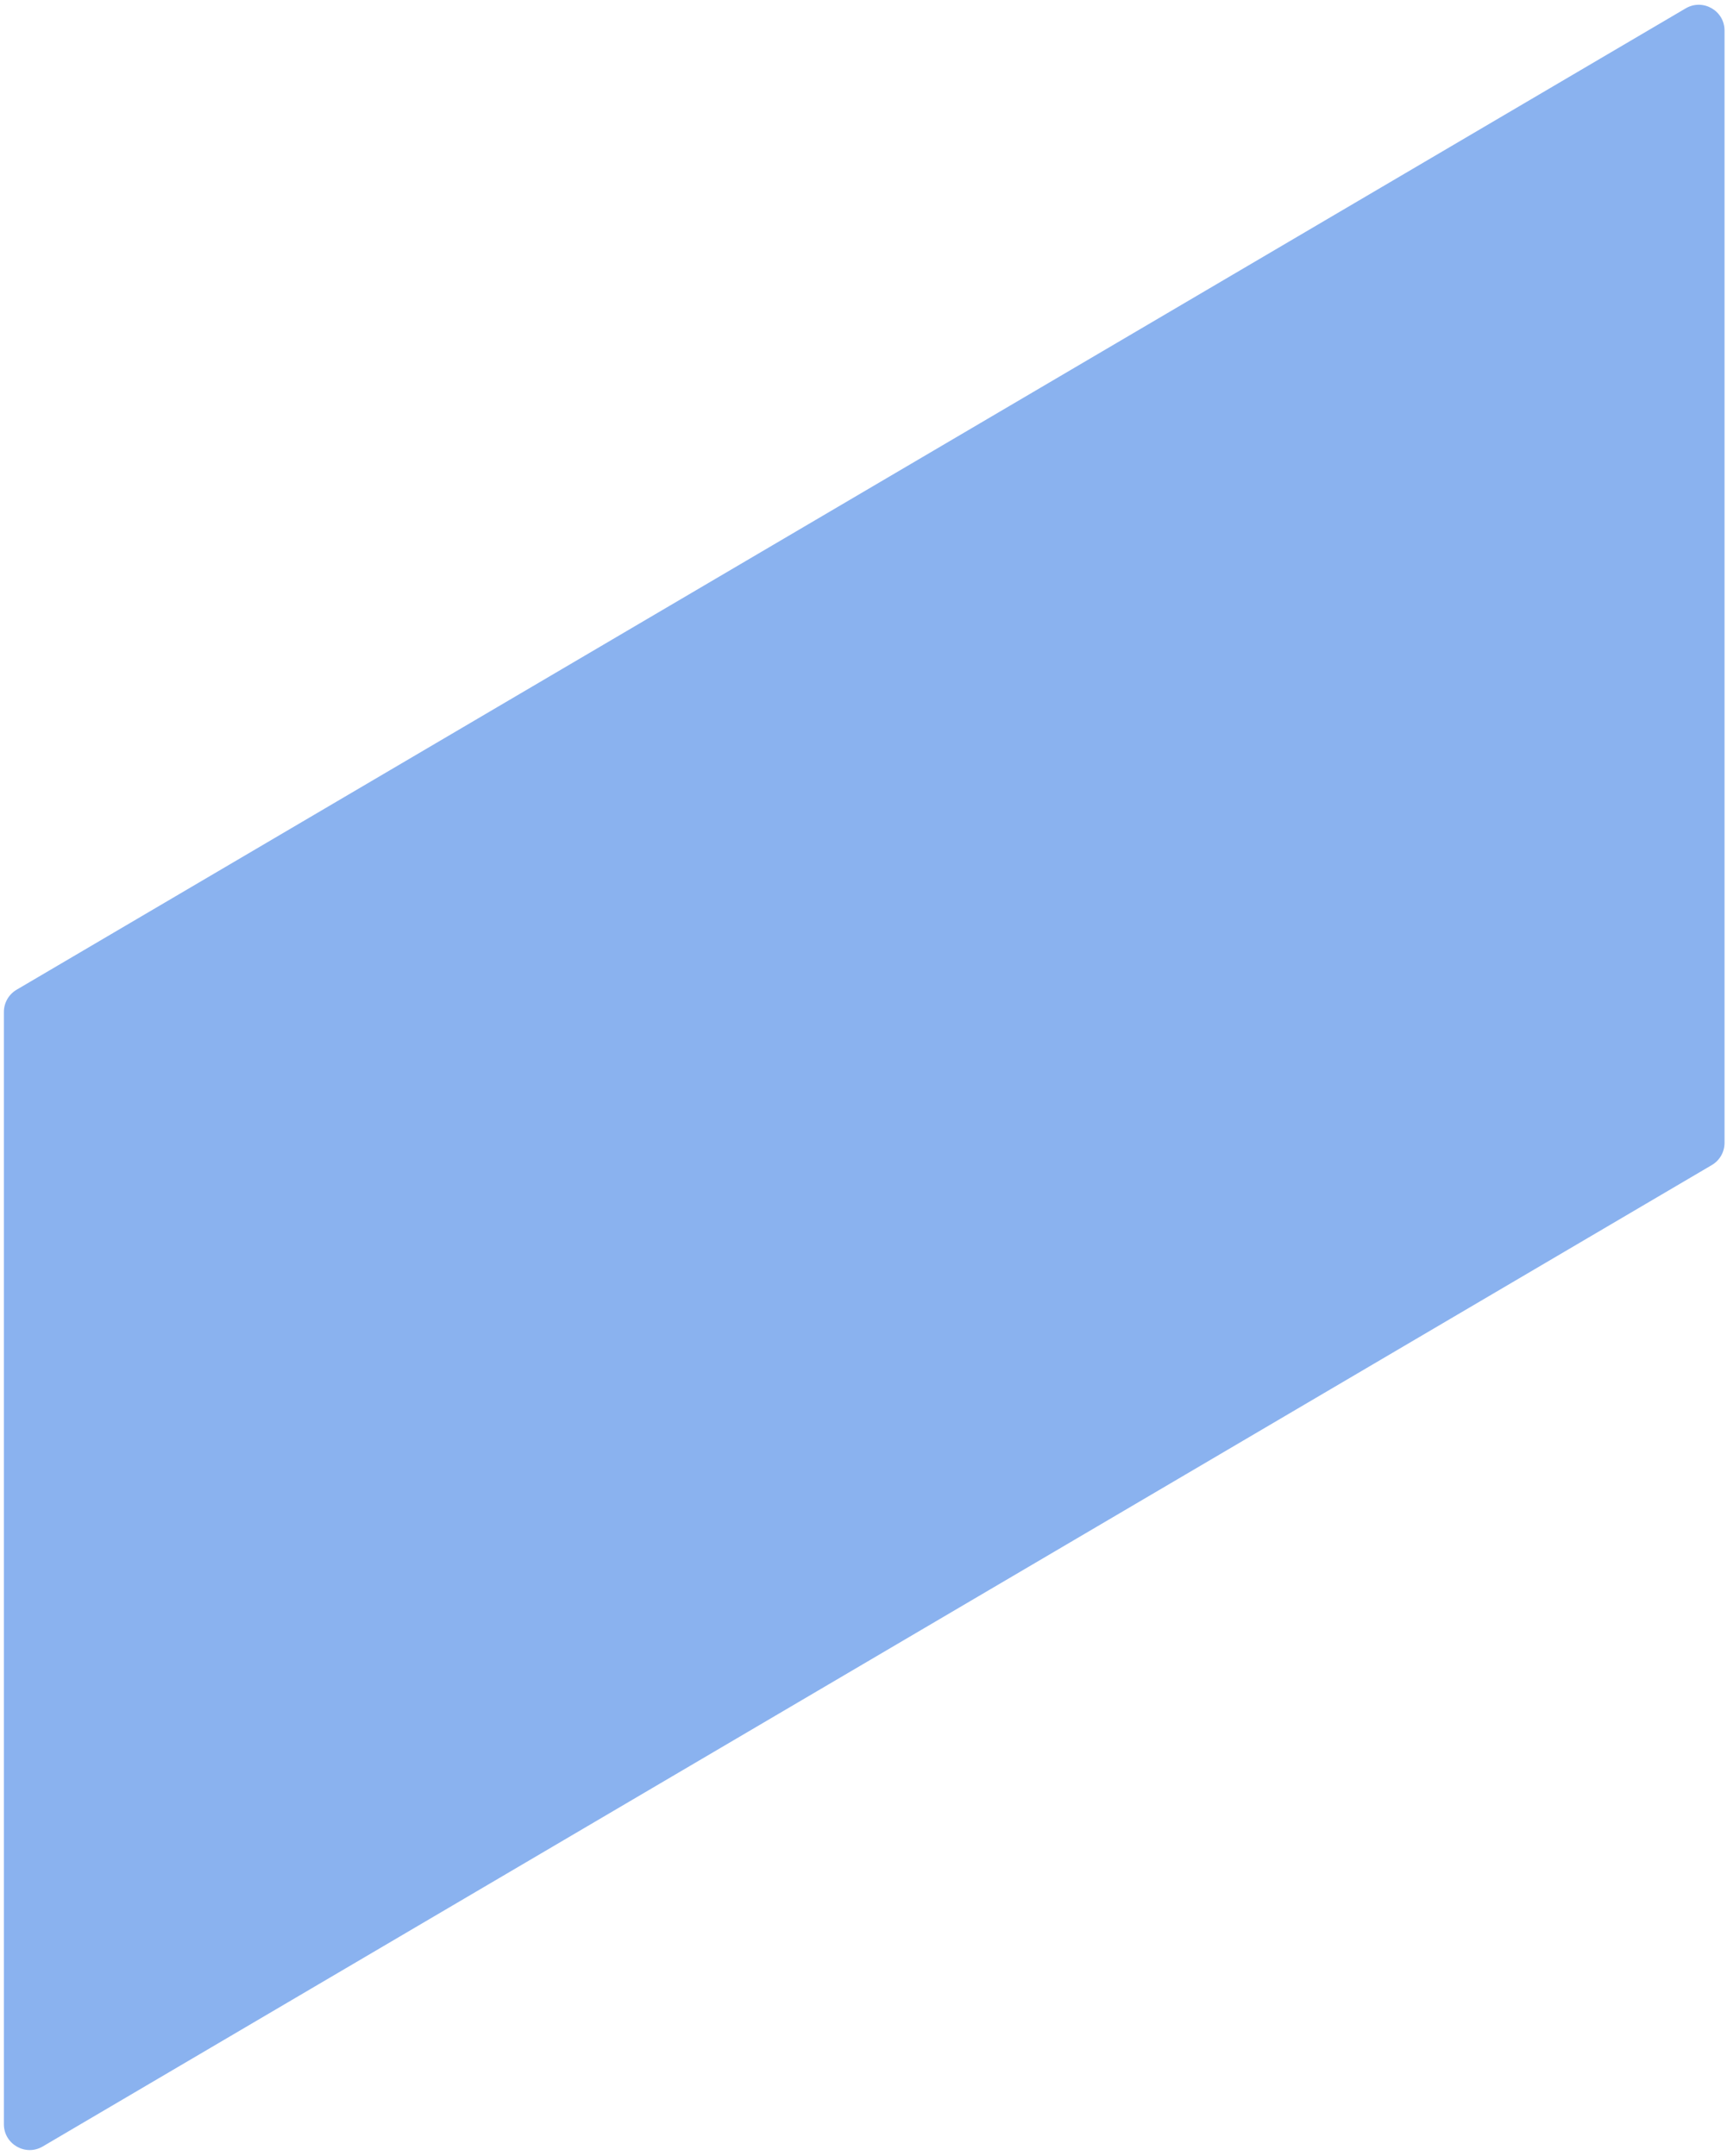 <?xml version="1.0" encoding="UTF-8"?> <svg xmlns="http://www.w3.org/2000/svg" width="282" height="352" viewBox="0 0 282 352" fill="none"><path opacity="0.667" d="M279.524 190.238L6.974 350.495C4.169 352.14 0.635 350.116 0.635 346.868V165.239C0.635 163.751 1.422 162.37 2.71 161.612L275.259 1.362C278.064 -0.284 281.598 1.741 281.598 4.989V186.617C281.598 188.113 280.804 189.486 279.524 190.238Z" fill="#508BE7"></path></svg> 